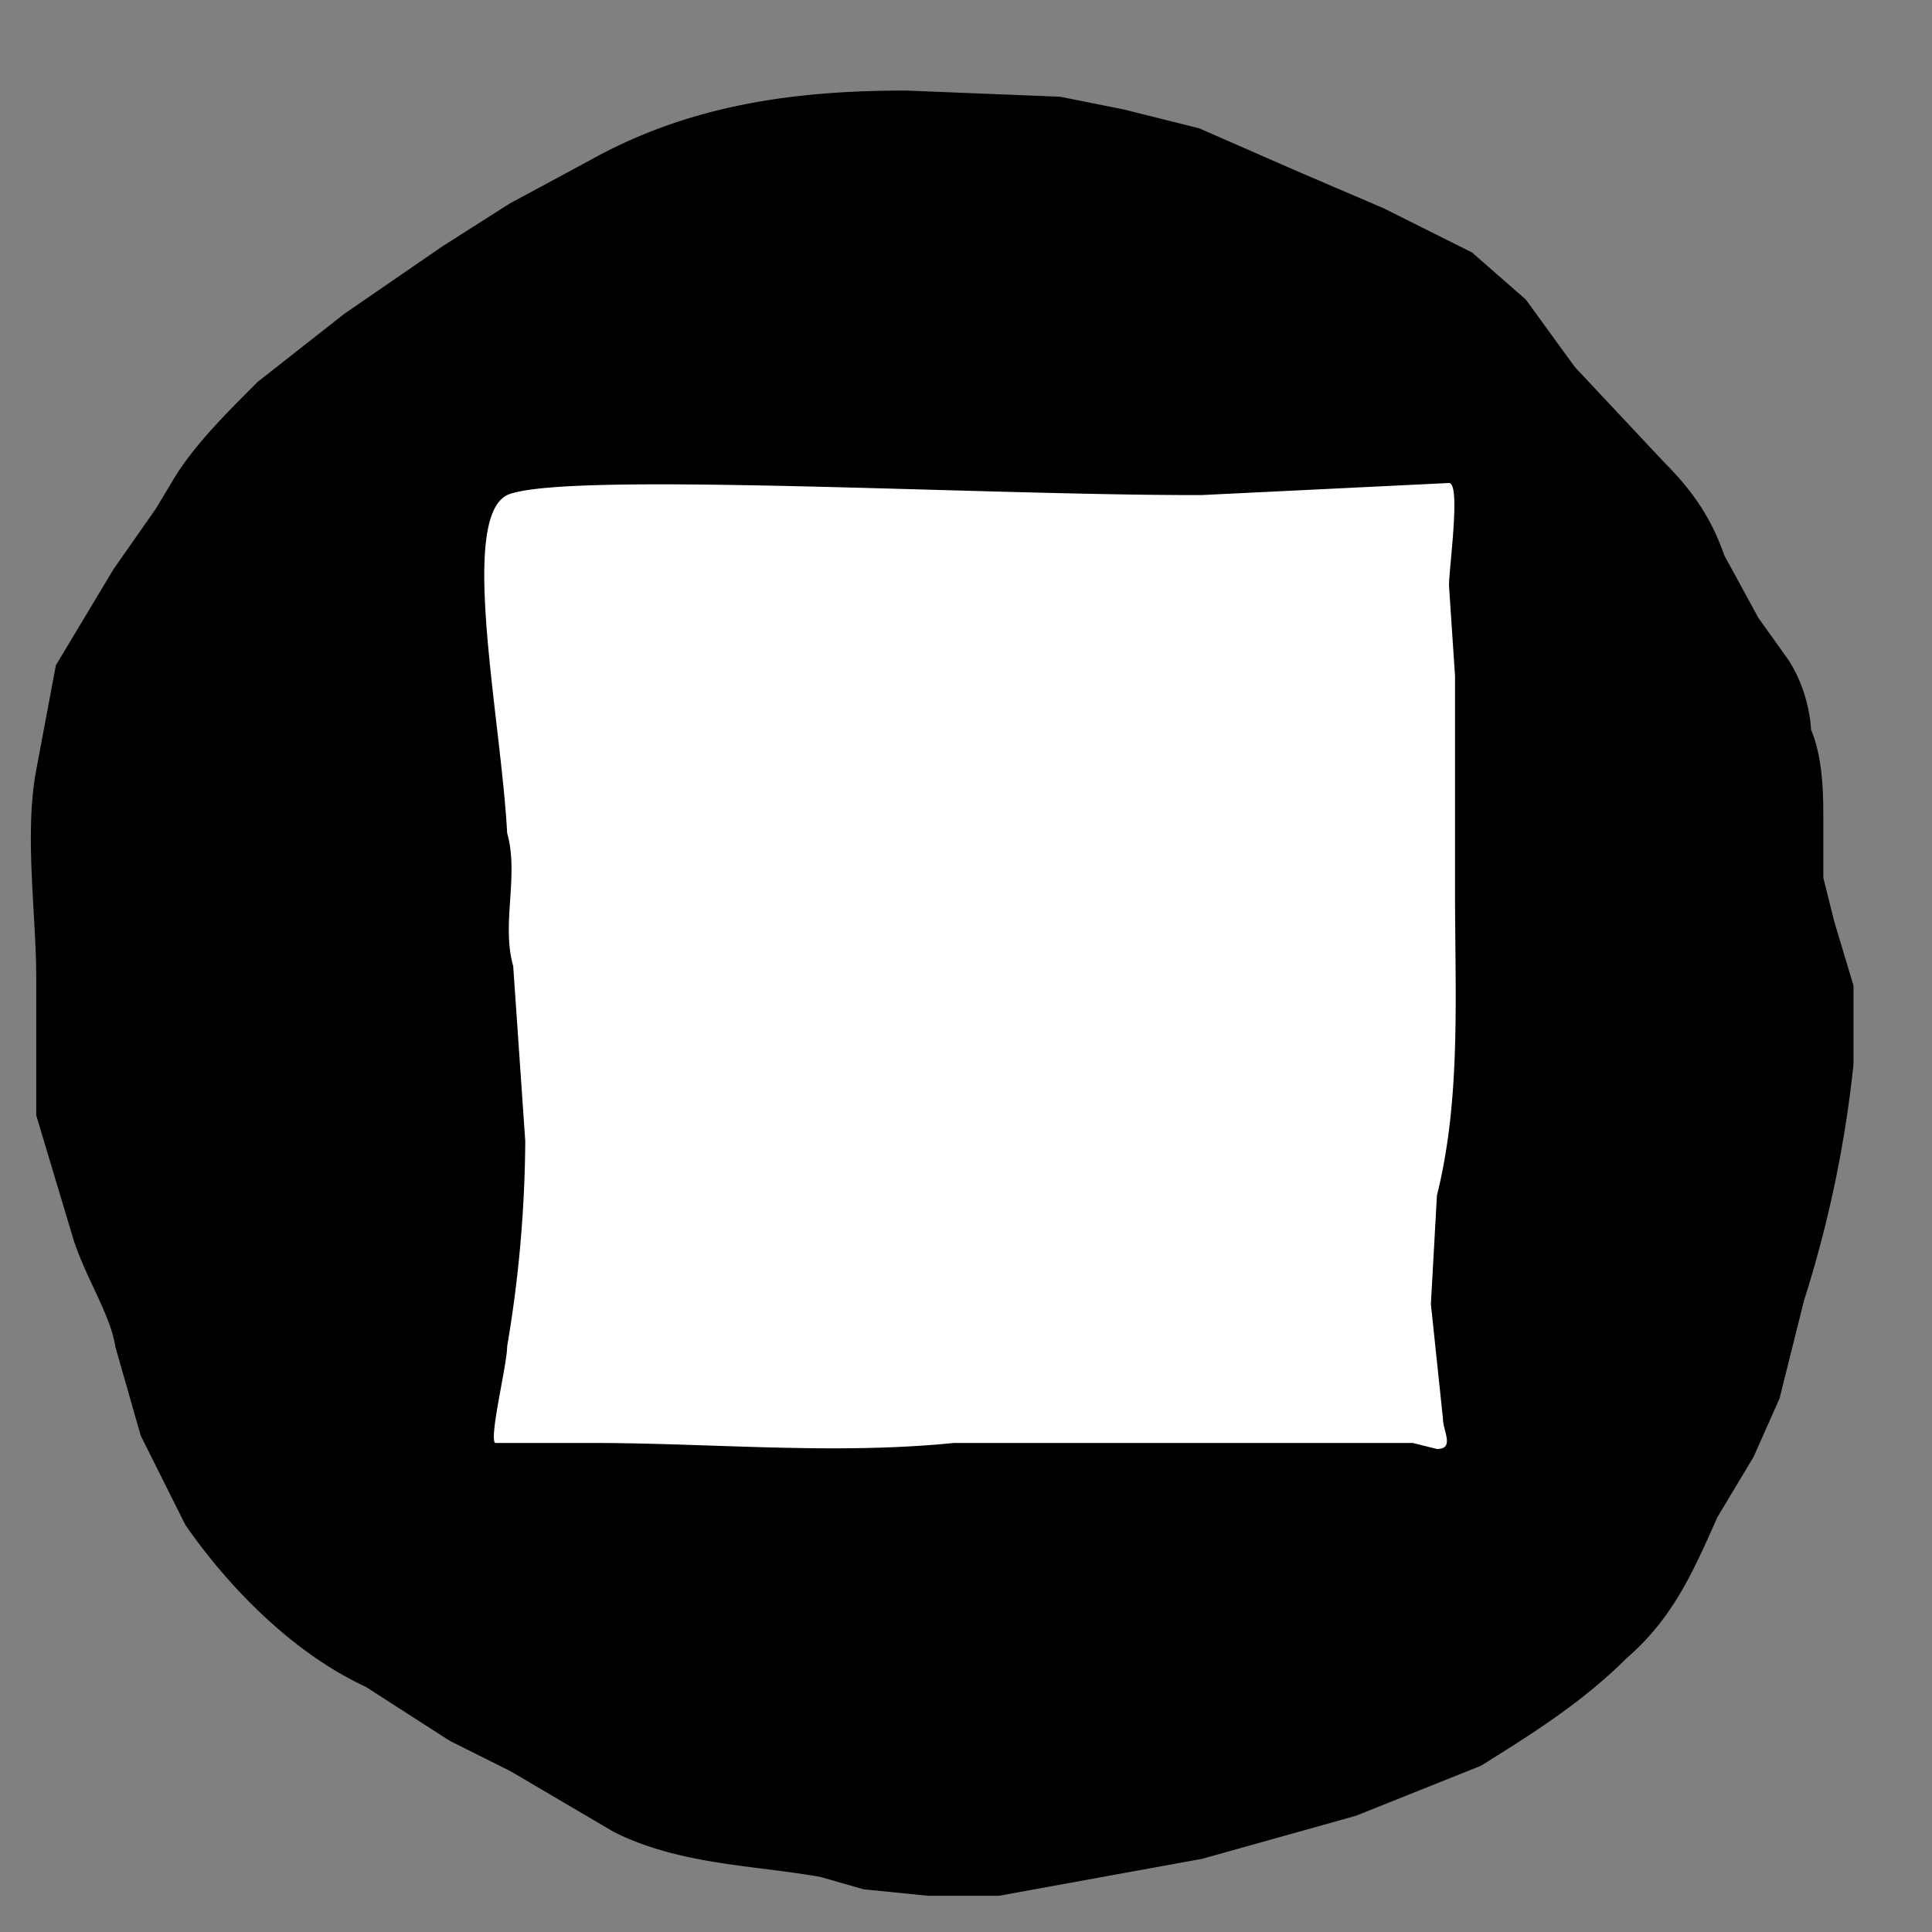 <svg width="32" height="32" fill="none" xmlns="http://www.w3.org/2000/svg"><rect width="100%" height="100%" fill="#808080" stroke="none"/><path d="m19.7 2.6-.8-.2-.4-.1-1-.2L15 2c-1.7 0-3.4.2-5 1.1l-1.3.7-1.1.7L6 5.6 4.6 6.7c-.5.5-1 1-1.3 1.5l-.3.5-.7 1-.9 1.5-.3 1.6c-.2 1 0 2.3 0 3.4v2.2l.6 2c.2.6.6 1.2.7 1.8l.4 1.4.7 1.4c.7 1 1.7 2 2.8 2.5l1.4.9 1 .5 1.7 1c1 .5 2.2.5 3.3.7l.7.2 1 .1h1.1l3.3-.6 2.5-.7 2-.8c.8-.5 1.6-1 2.3-1.7.7-.6 1-1.3 1.4-2.2l.6-1 .4-.9.4-1.6a19.1 19.1 0 0 0 .8-3.8h0v-1.2l-.3-1-.2-.8v-1c0-.4 0-1-.2-1.4 0-.3-.1-.7-.3-1l-.5-.7-.6-1.1c-.2-.6-.5-1-.9-1.4l-1.5-1.6-.8-1.1-.8-.7-1.4-.7-1.4-.6-1.6-.7Z" fill="#000" stroke="#000" stroke-linecap="round"/><path d="M19.8 8.2c-3.7 0-10.5-.4-11.4 0-.8.4-.1 3.7 0 5.6.2.7-.1 1.5.1 2.2l.2 2.9a21 21 0 0 1-.3 3.4c0 .3-.3 1.5-.2 1.6h1.6c2 0 4 .2 6 0H23.4l.4.1c.3 0 .1-.3.1-.5l-.2-1.9.1-1.8c.4-1.6.3-3.3.3-5v-3.6l-.1-1.5c0-.3.2-1.7 0-1.7l-4.1.2Z" fill="#fff"/></svg>